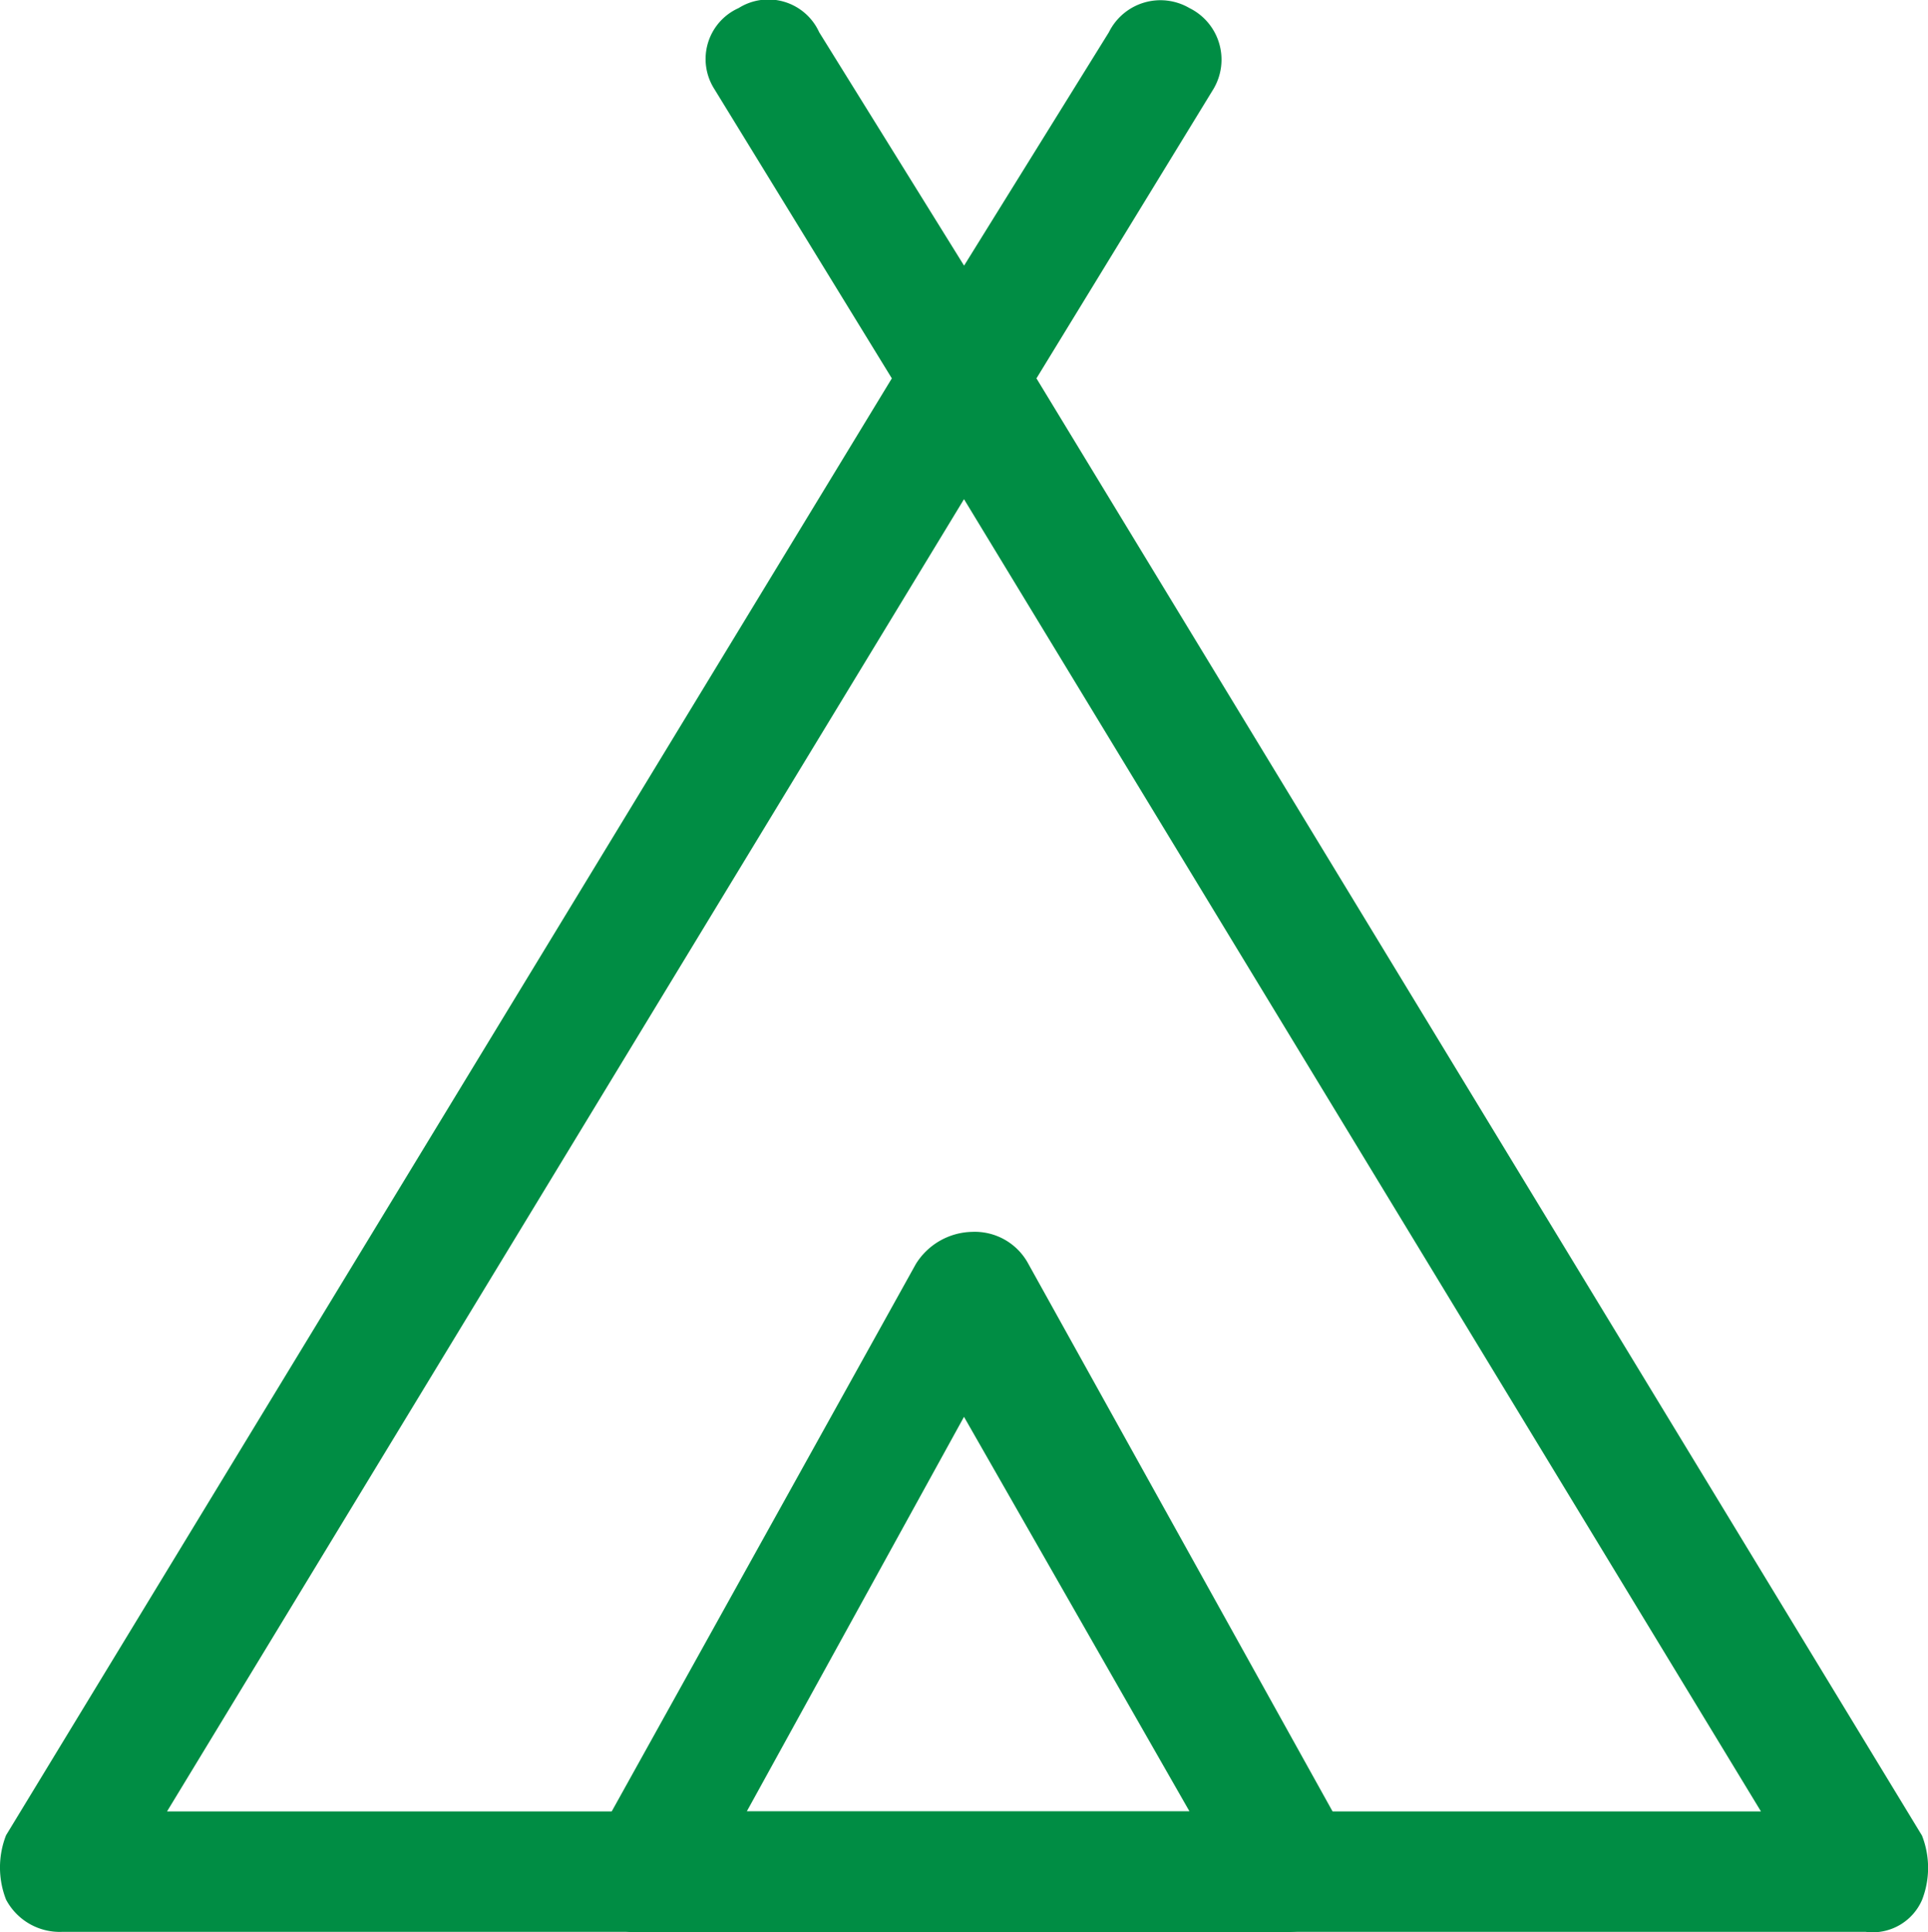 <svg xmlns="http://www.w3.org/2000/svg" width="26.05" height="26.105" viewBox="0 0 26.05 26.105">
  <g id="Gruppe_1736" data-name="Gruppe 1736" transform="translate(-1112 -192)">
    <g id="Gruppe_483" data-name="Gruppe 483" transform="translate(1112 192)">
      <path id="Pfad_76" data-name="Pfad 76" d="M25.257,26.1H.893a.821.821,0,0,1-.761-.435,1.192,1.192,0,0,1,0-.87L12.1,5.112,9.7,1.2A.754.754,0,0,1,10.03.109a.754.754,0,0,1,1.088.326l1.958,3.154L15.033.435A.777.777,0,0,1,16.121.109.777.777,0,0,1,16.447,1.2L14.054,5.112,26.019,24.8a1.192,1.192,0,0,1,0,.87A.728.728,0,0,1,25.257,26.1ZM2.307,24.473H23.843L13.075,6.744Z" transform="translate(-0.05 0)" fill="#008d44"/>
    </g>
    <g id="Gruppe_484" data-name="Gruppe 484" transform="translate(1119.94 208.642)">
      <path id="Pfad_77" data-name="Pfad 77" d="M24.086,40.063h-8.7a.6.6,0,0,1-.653-.435.92.92,0,0,1,0-.761l4.351-7.831a.916.916,0,0,1,.761-.435.821.821,0,0,1,.761.435l4.351,7.831a.929.929,0,0,1,0,.761A1.13,1.13,0,0,1,24.086,40.063ZM16.8,38.431h5.982L19.735,33.1Z" transform="translate(-14.65 -30.6)" fill="#008d44"/>
    </g>
  </g>
</svg>
